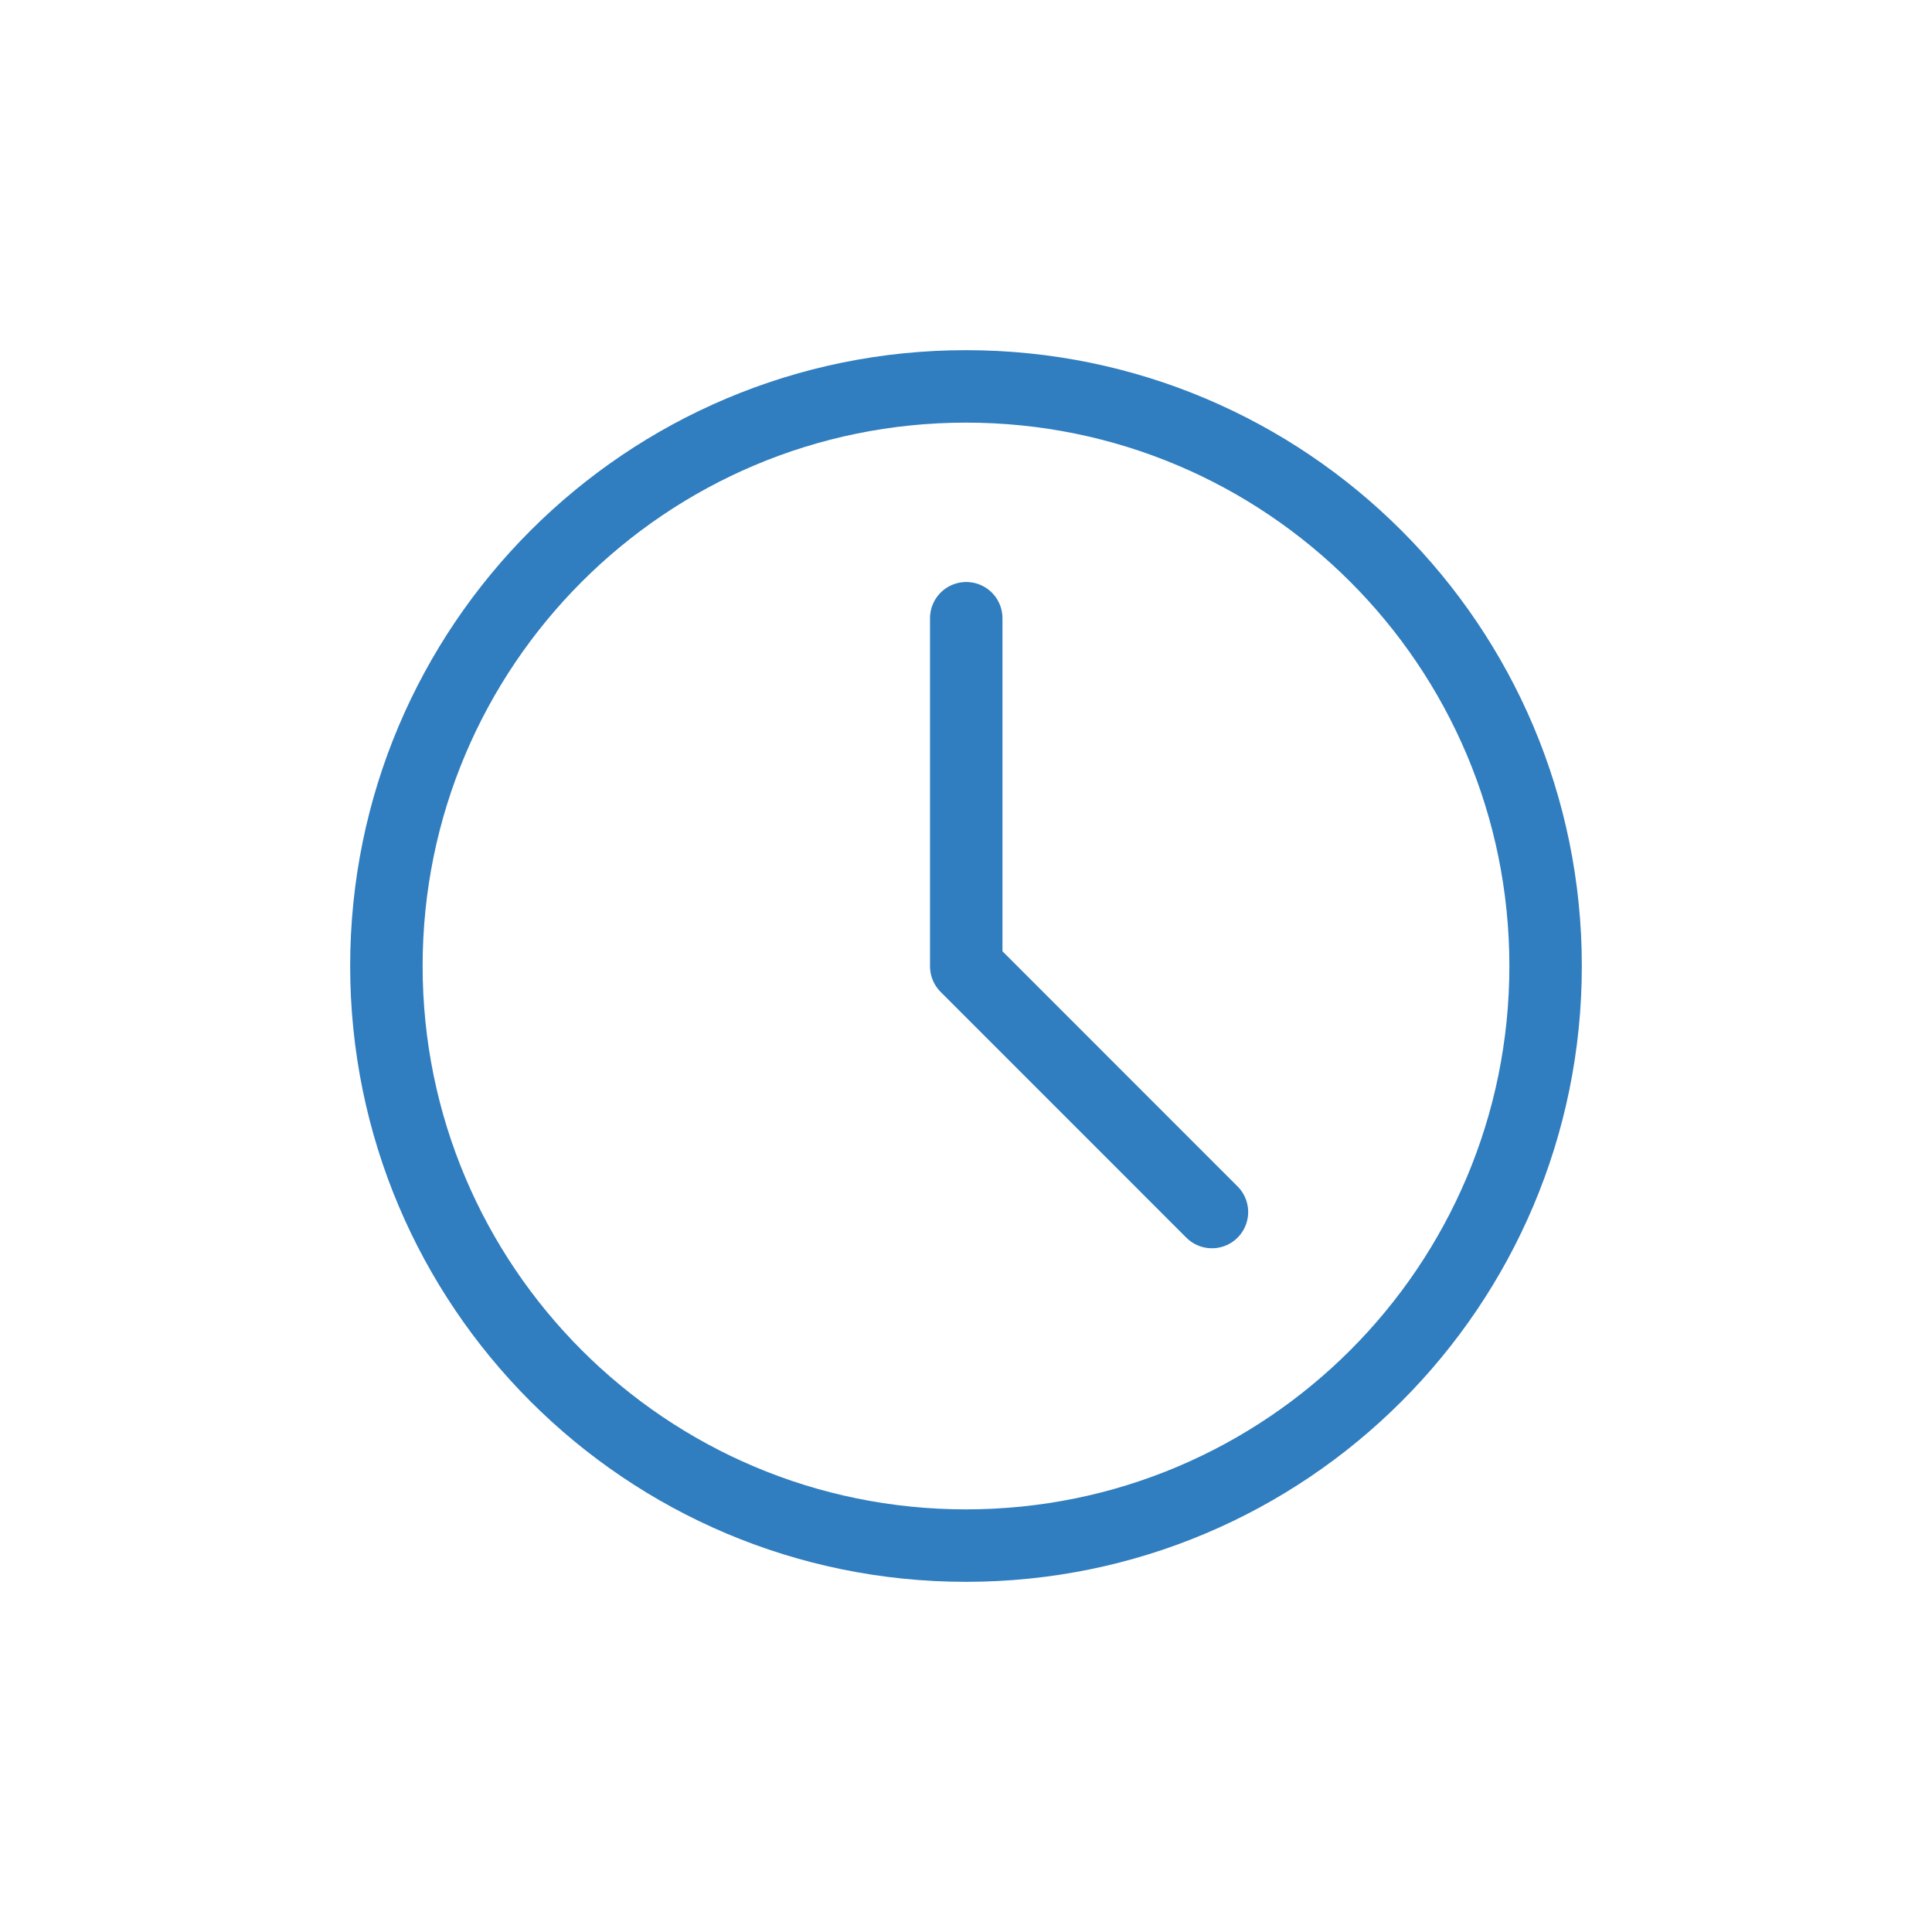 <svg width="40" height="40" viewBox="0 0 40 40" fill="none" xmlns="http://www.w3.org/2000/svg">
<path d="M20 32C26.628 32 32 26.628 32 20C32 13.372 26.628 8 20 8C13.372 8 8 13.372 8 20C8 26.628 13.372 32 20 32Z" stroke="#307DBF" stroke-width="1.5" stroke-linejoin="round"/>
<path d="M20.005 12.8V20.006L25.092 25.094" stroke="#307DBF" stroke-width="1.5" stroke-linecap="round" stroke-linejoin="round"/>
</svg>
